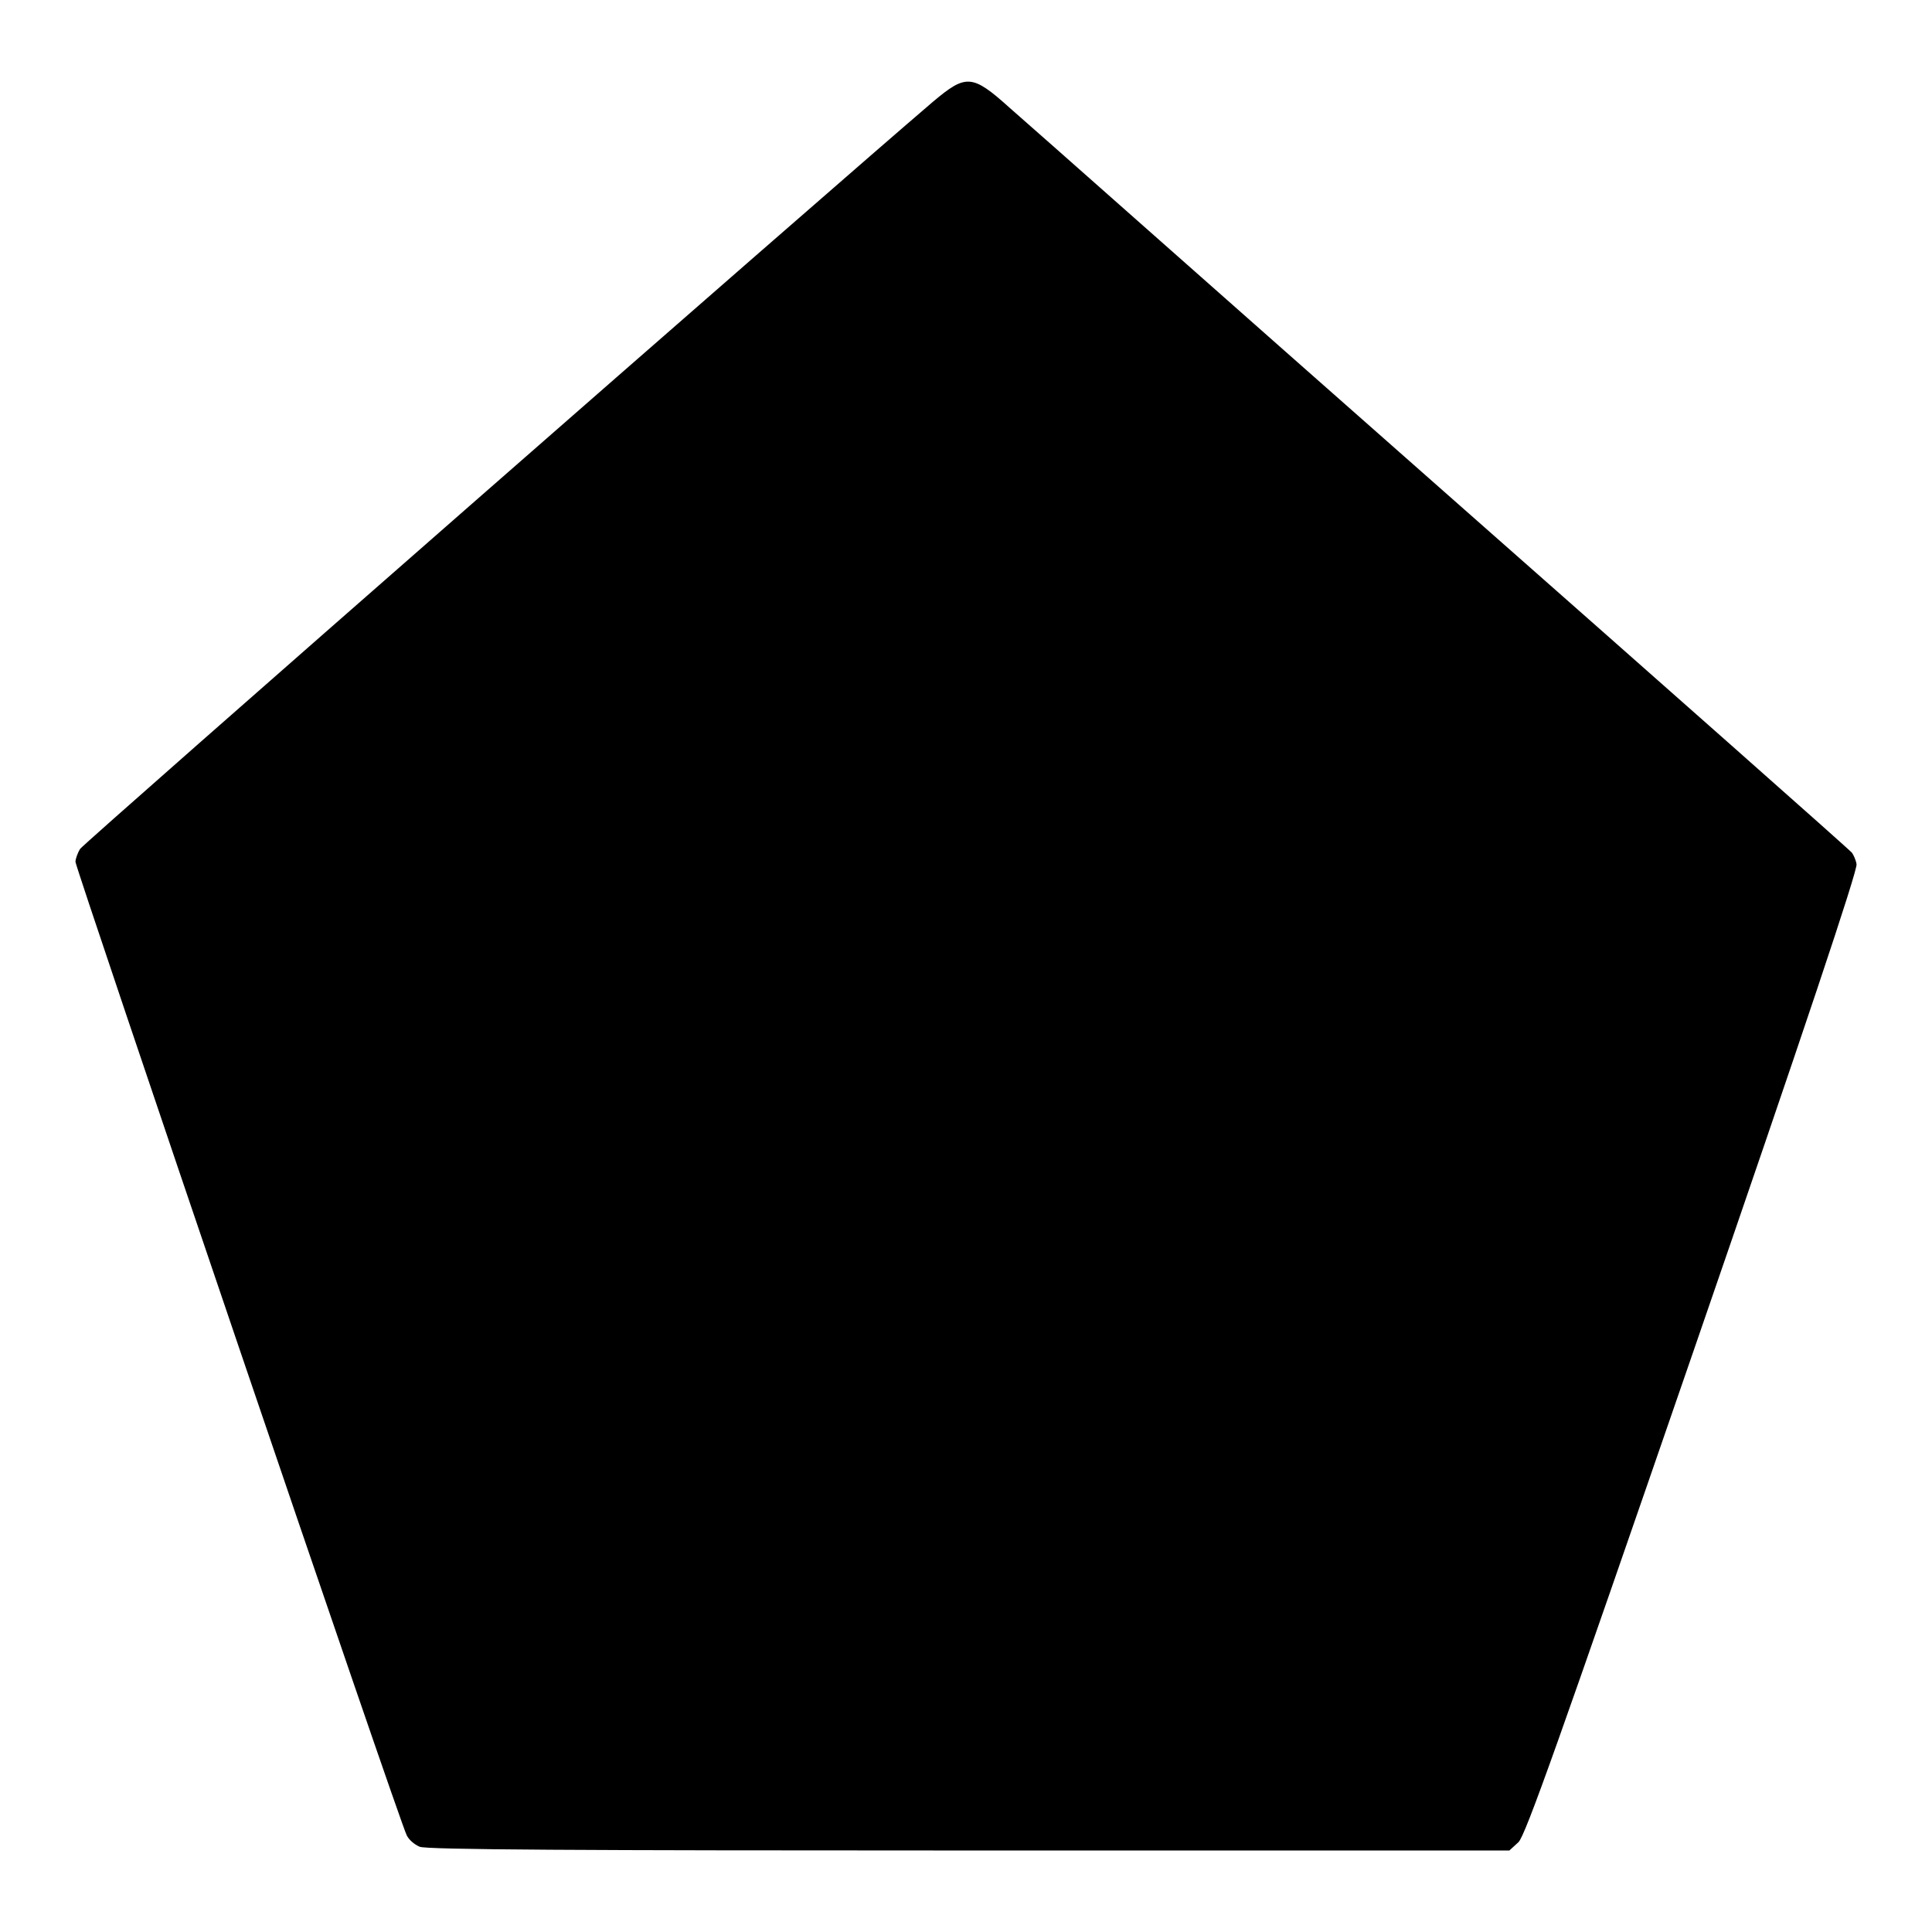 <?xml version="1.0" encoding="utf-8"?>
<!-- Svg Vector Icons : http://www.onlinewebfonts.com/icon -->
<!DOCTYPE svg PUBLIC "-//W3C//DTD SVG 1.1//EN" "http://www.w3.org/Graphics/SVG/1.1/DTD/svg11.dtd">
<svg version="1.1" xmlns="http://www.w3.org/2000/svg" xmlns:xlink="http://www.w3.org/1999/xlink" x="0px" y="0px" viewBox="0 0 256 256" enable-background="new 0 0 256 256" xml:space="preserve">
<g><g><g><path fill="#000000" d="M123.6,13.5c-13.7,11.7-112.6,98.3-113,99c-0.3,0.5-0.6,1.3-0.6,1.7c0,0.8,43,127.4,43.9,129c0.3,0.6,1,1.2,1.7,1.5c0.8,0.4,21.2,0.5,72.8,0.5H200l1.2-1.1c0.9-0.8,5.5-13.8,23.1-64.8c14.7-42.6,21.9-64.1,21.7-64.8c-0.1-0.6-0.4-1.2-0.6-1.5c-0.2-0.3-24.5-21.8-54.1-47.9c-29.6-26.1-55.4-49-57.5-50.8C128.8,9.8,128,9.8,123.6,13.5z"/></g></g></g>
</svg>
